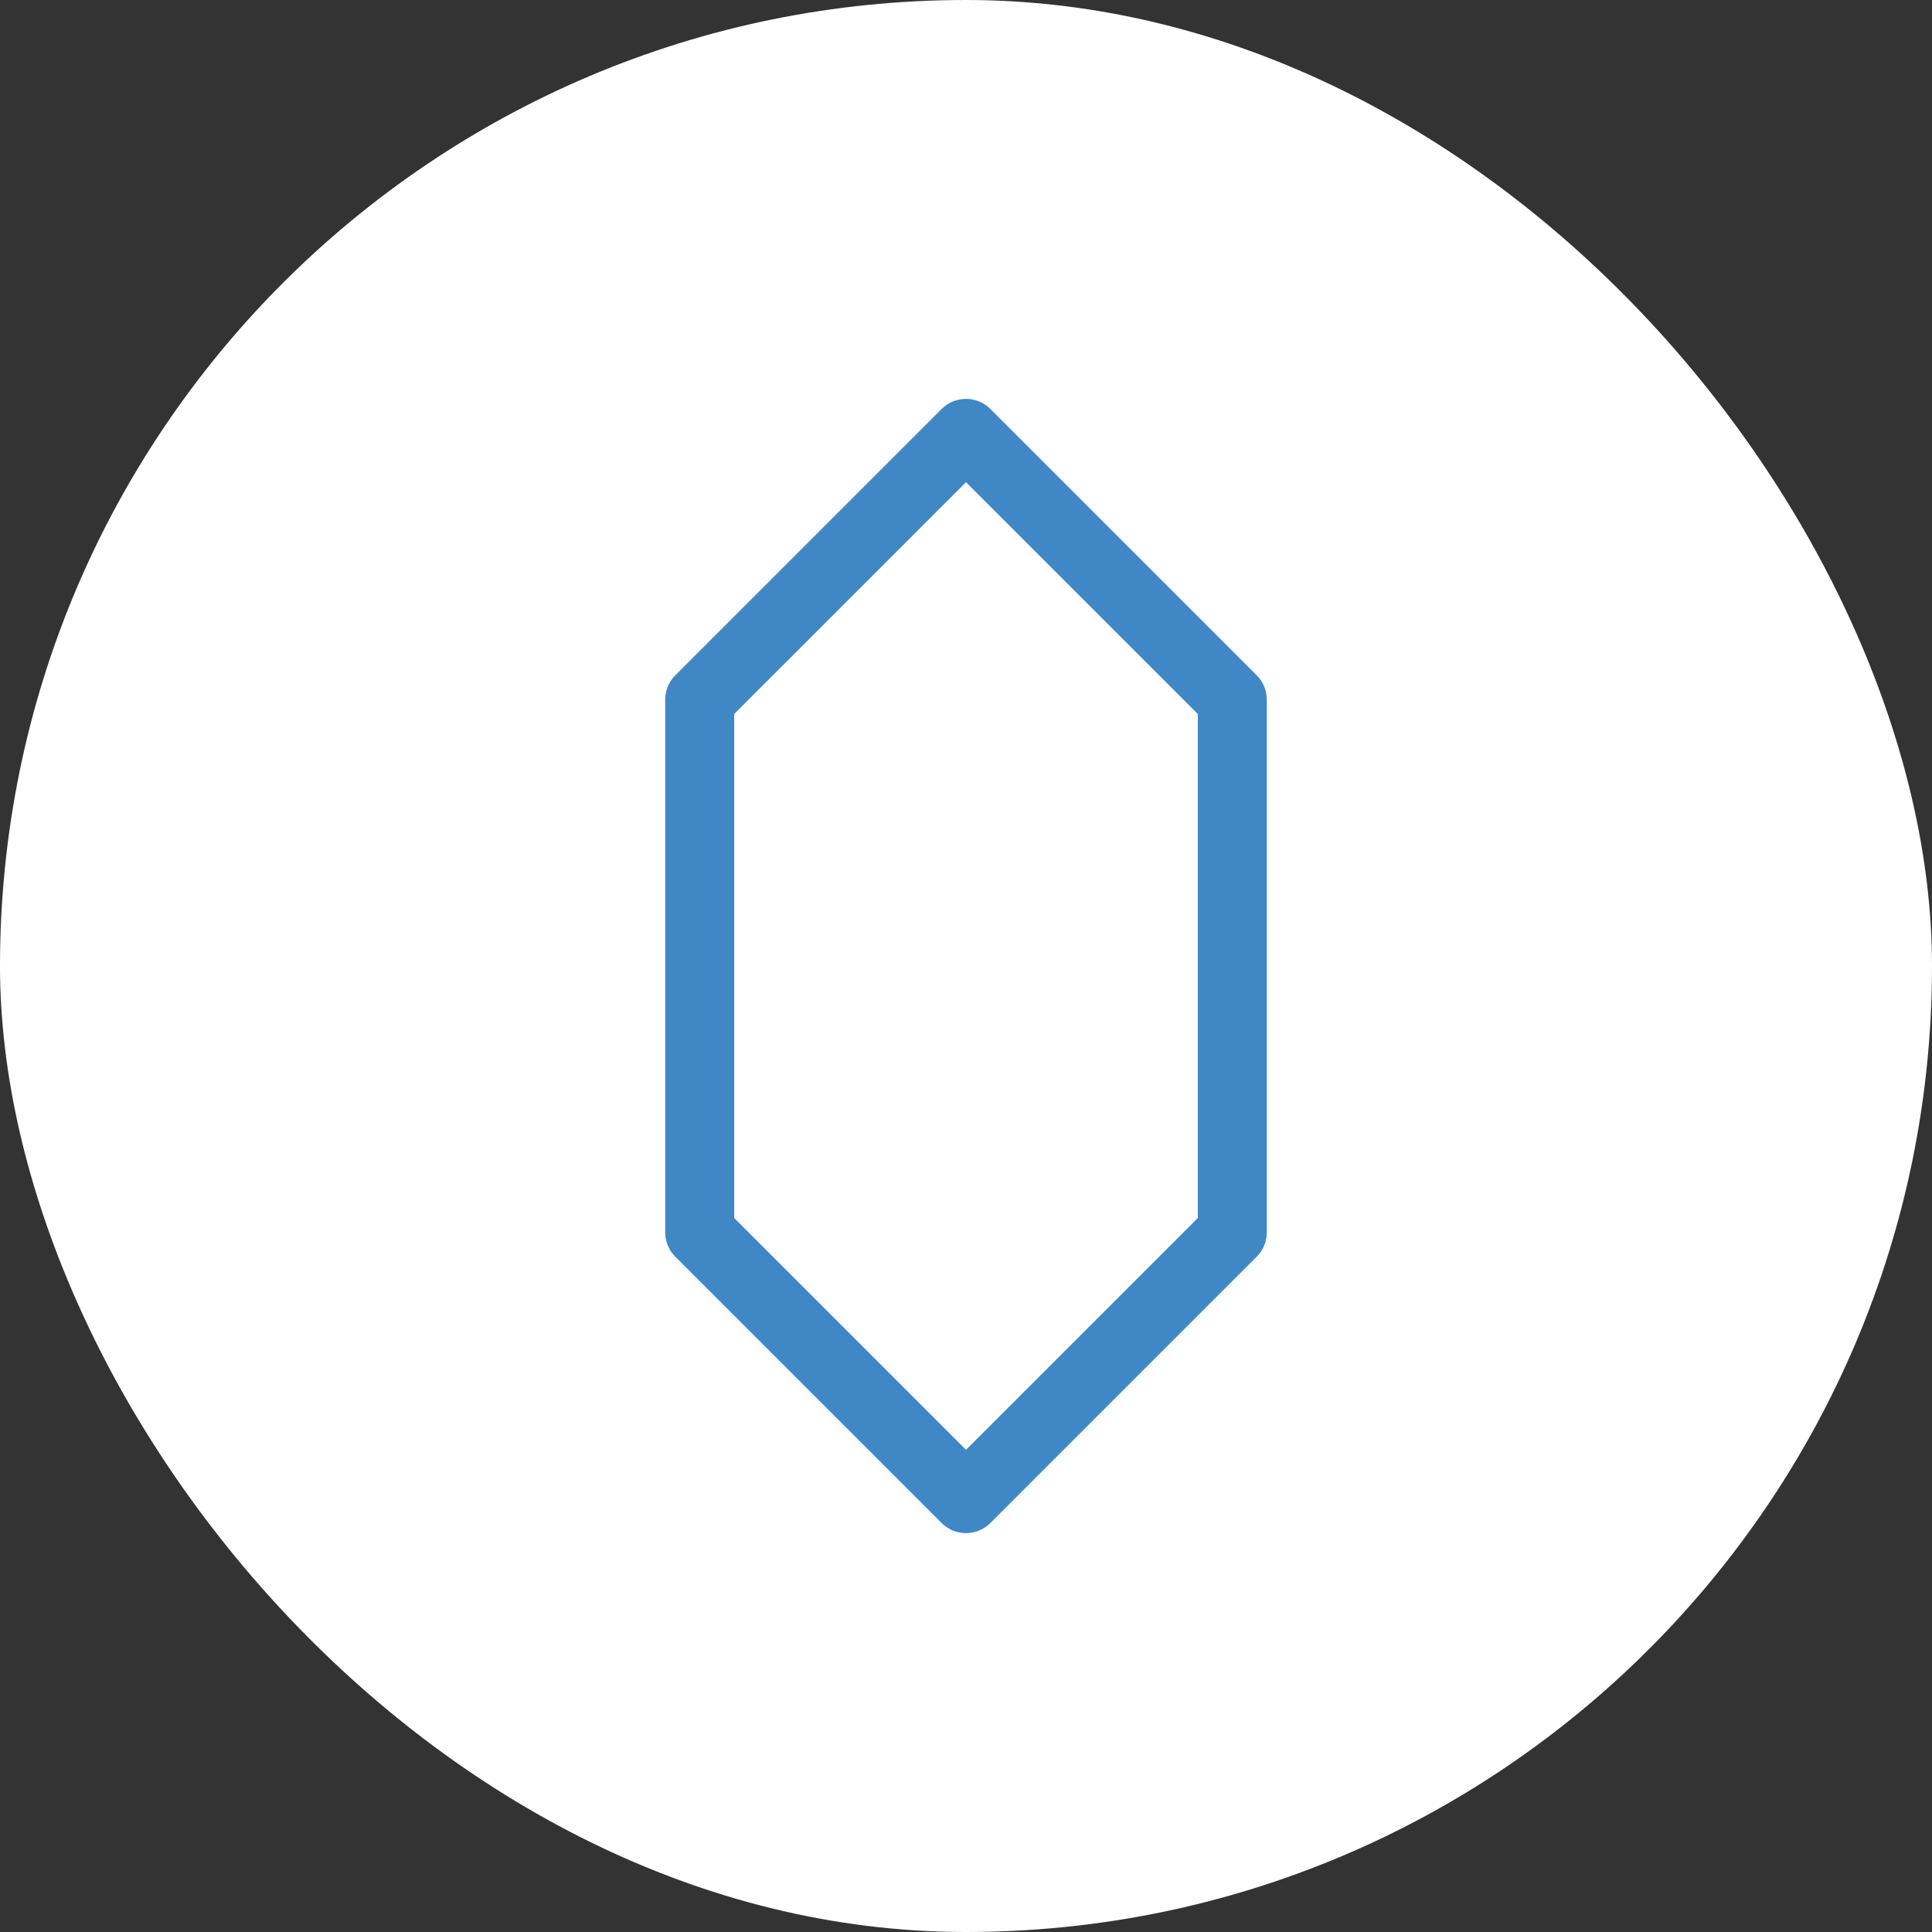 <svg width="56" height="56" viewBox="0 0 56 56" fill="none" xmlns="http://www.w3.org/2000/svg">
<rect x="0" y="0" width="56" height="56" fill="#333333" stroke="none"/>
<rect width="56" height="56" rx="28" fill="white"/>
<path d="M35.719 20.281L28 12.562L20.281 20.281V35.719L28 43.438L35.719 35.719V20.281Z" stroke="#3F88C5" stroke-width="2" stroke-linecap="round" stroke-linejoin="round"/>
</svg>
